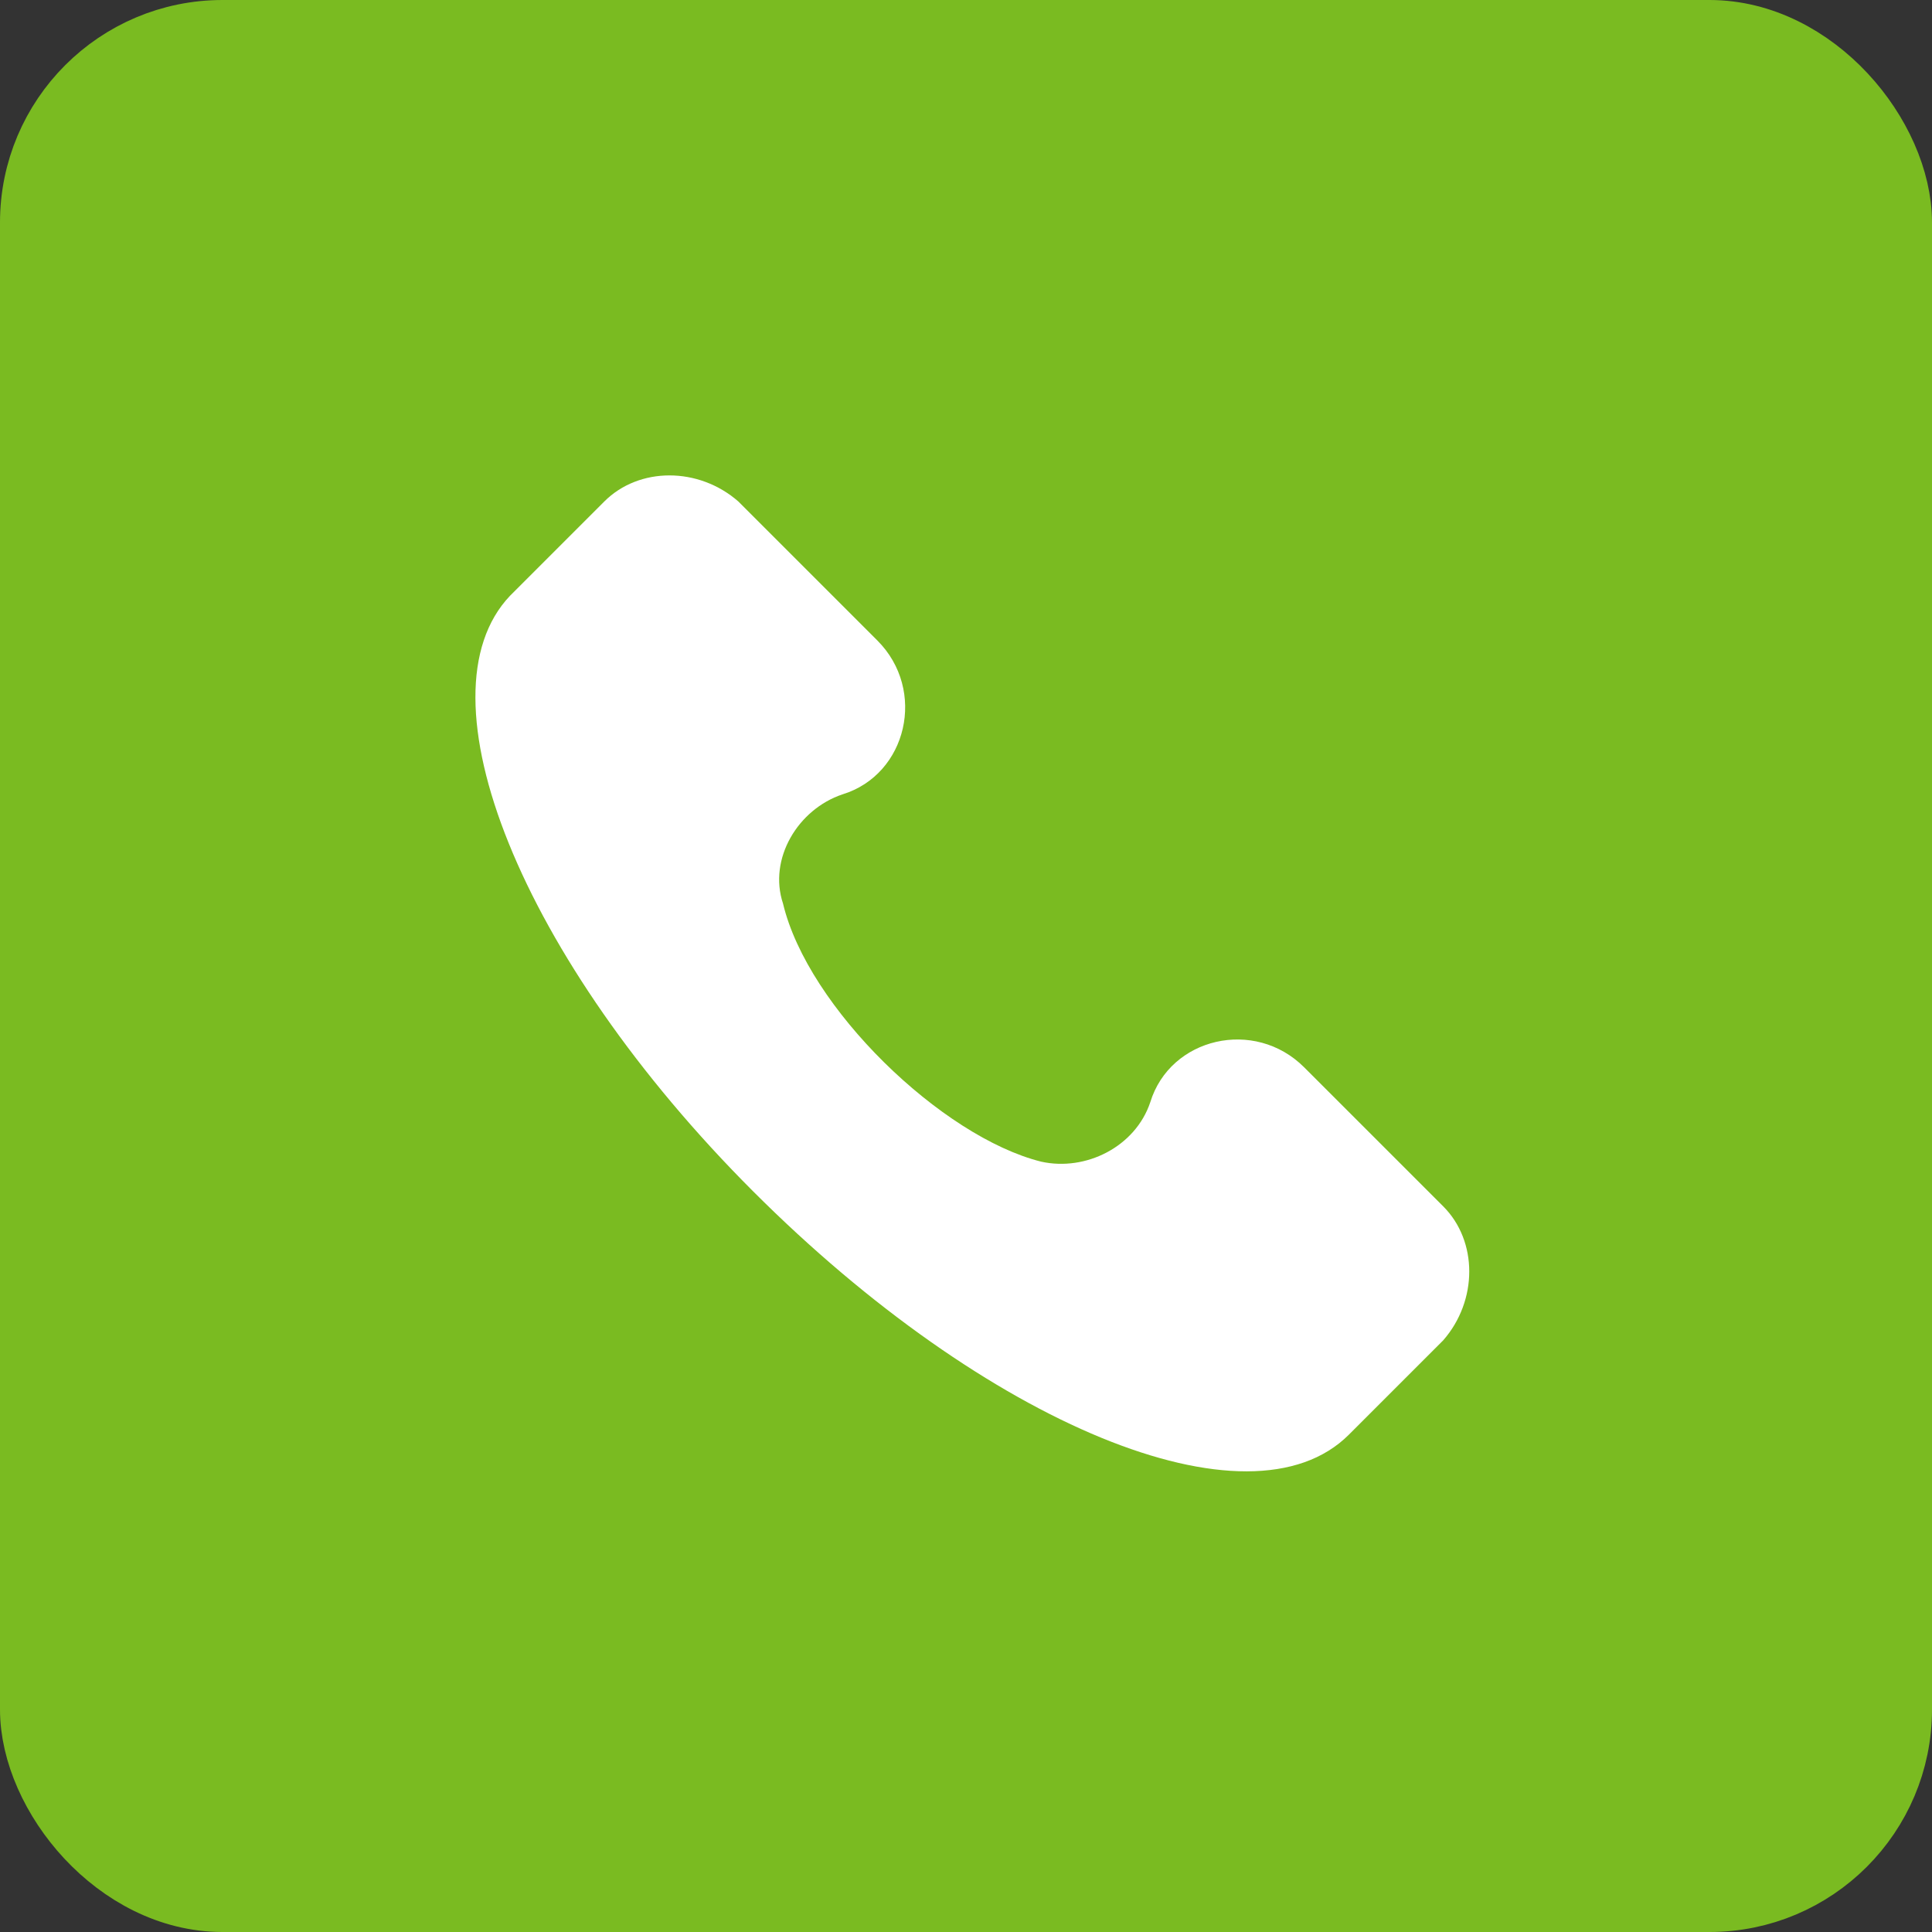 <?xml version="1.0" encoding="UTF-8"?> <svg xmlns="http://www.w3.org/2000/svg" width="191" height="191" viewBox="0 0 191 191" fill="none"><rect x="0" y="0" width="191" height="191" fill="#333333" stroke="none"/><rect x="3.5" y="3.5" width="184" height="184" rx="18.5" fill="#7ABB21"></rect><rect x="3.5" y="3.5" width="184" height="184" rx="18.5" stroke="#7ABB21" stroke-width="7"></rect><path d="M142.676 119.259L128.935 105.519C124.028 100.611 115.686 102.574 113.723 108.954C112.251 113.37 107.344 115.824 102.927 114.842C93.113 112.389 79.863 99.63 77.41 89.325C75.937 84.908 78.882 80.001 83.298 78.529C89.678 76.566 91.641 68.224 86.733 63.316L72.993 49.576C69.067 46.141 63.179 46.141 59.744 49.576L50.42 58.9C41.096 68.714 51.401 94.723 74.465 117.787C97.529 140.85 123.537 151.647 133.352 141.832L142.676 132.508C146.111 128.582 146.111 122.694 142.676 119.259Z" fill="white"></path></svg> 